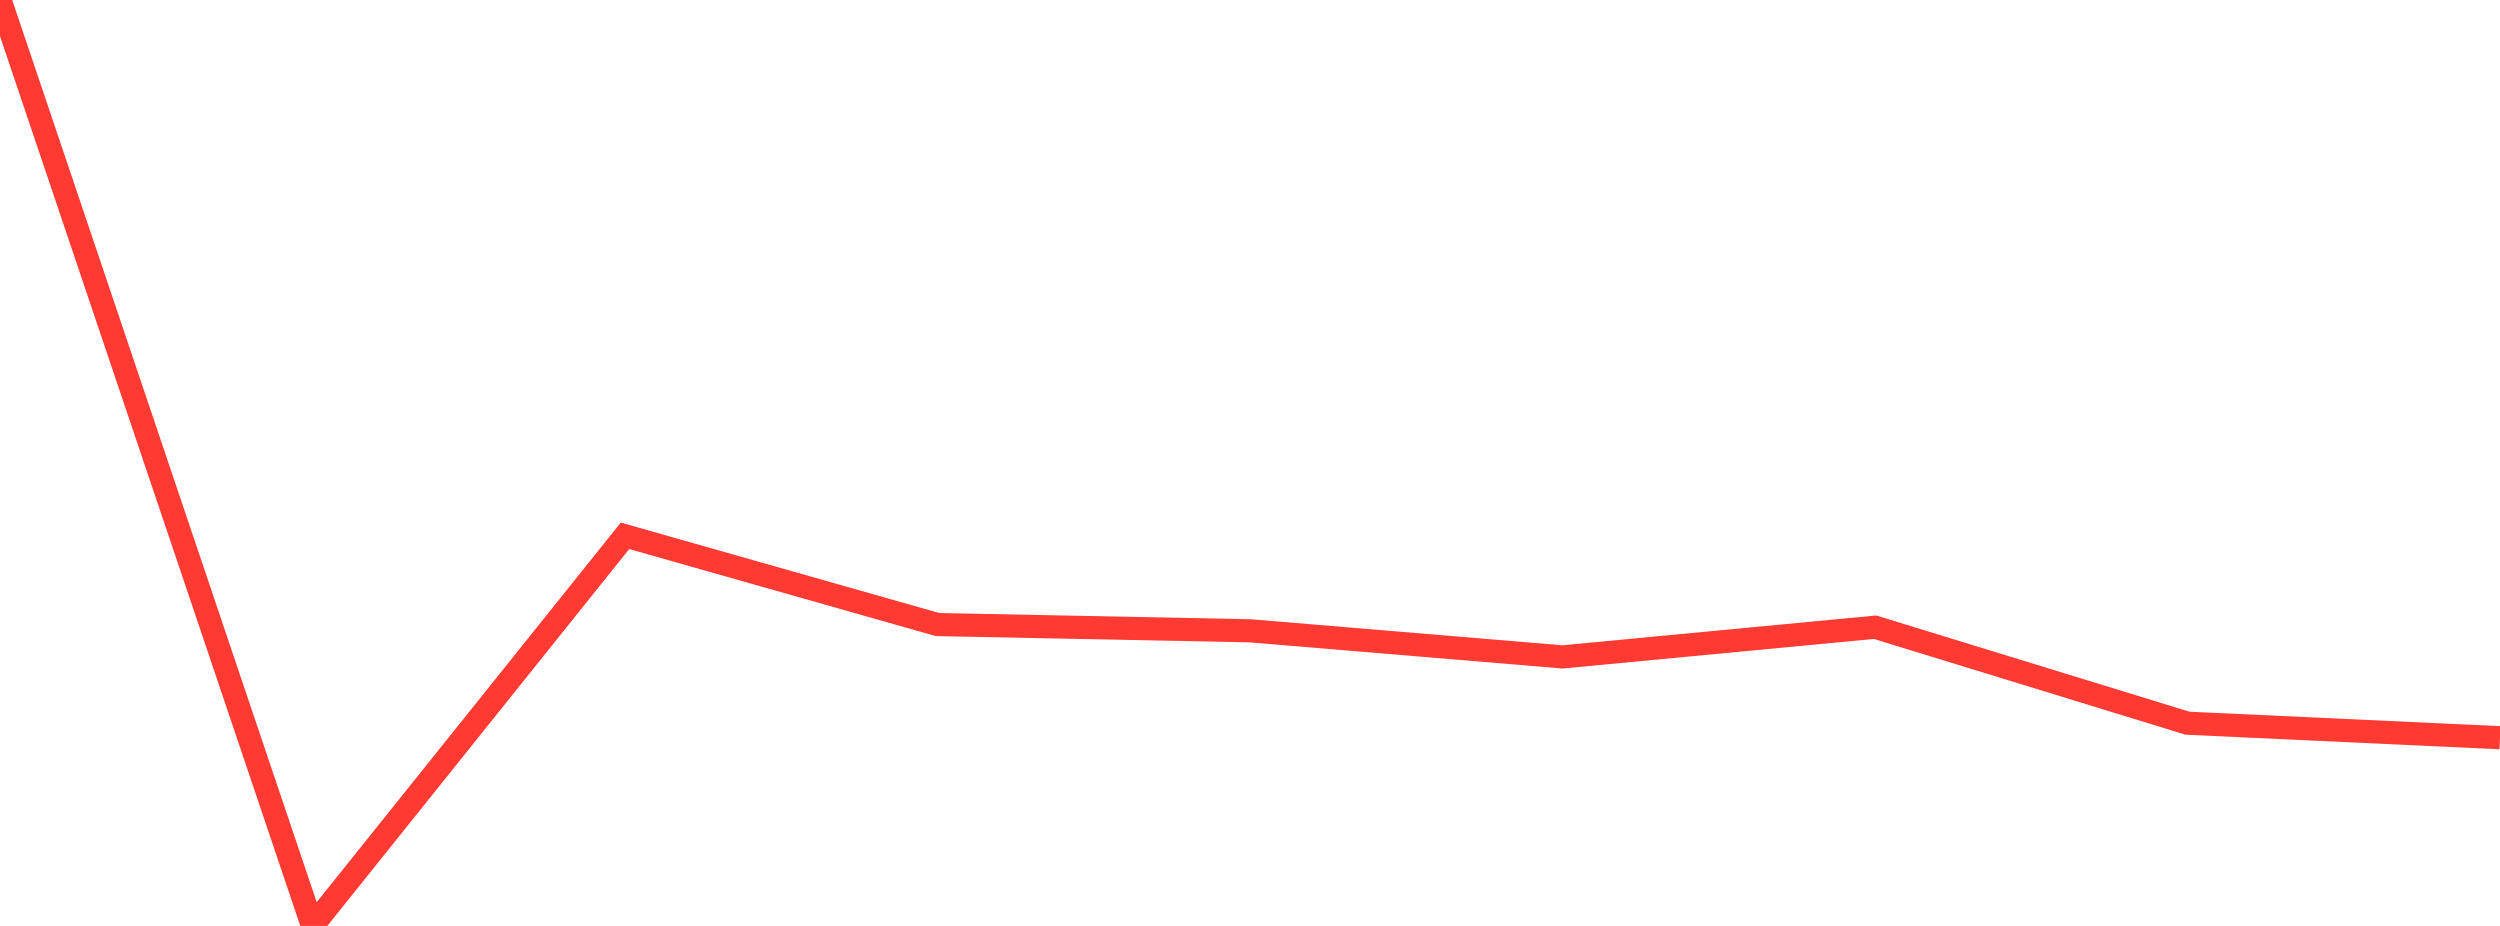 <?xml version="1.0" standalone="no"?>
<!DOCTYPE svg PUBLIC "-//W3C//DTD SVG 1.1//EN" "http://www.w3.org/Graphics/SVG/1.1/DTD/svg11.dtd">

<svg width="135" height="50" viewBox="0 0 135 50" preserveAspectRatio="none" 
  xmlns="http://www.w3.org/2000/svg"
  xmlns:xlink="http://www.w3.org/1999/xlink">


<polyline points="0.0, 0.0 16.875, 50.0 33.75, 28.934 50.625, 33.726 67.5, 34.063 84.375, 35.473 101.25, 33.87 118.125, 39.053 135.0, 39.837" fill="none" stroke="#ff3a33" stroke-width="1.25"/>

</svg>